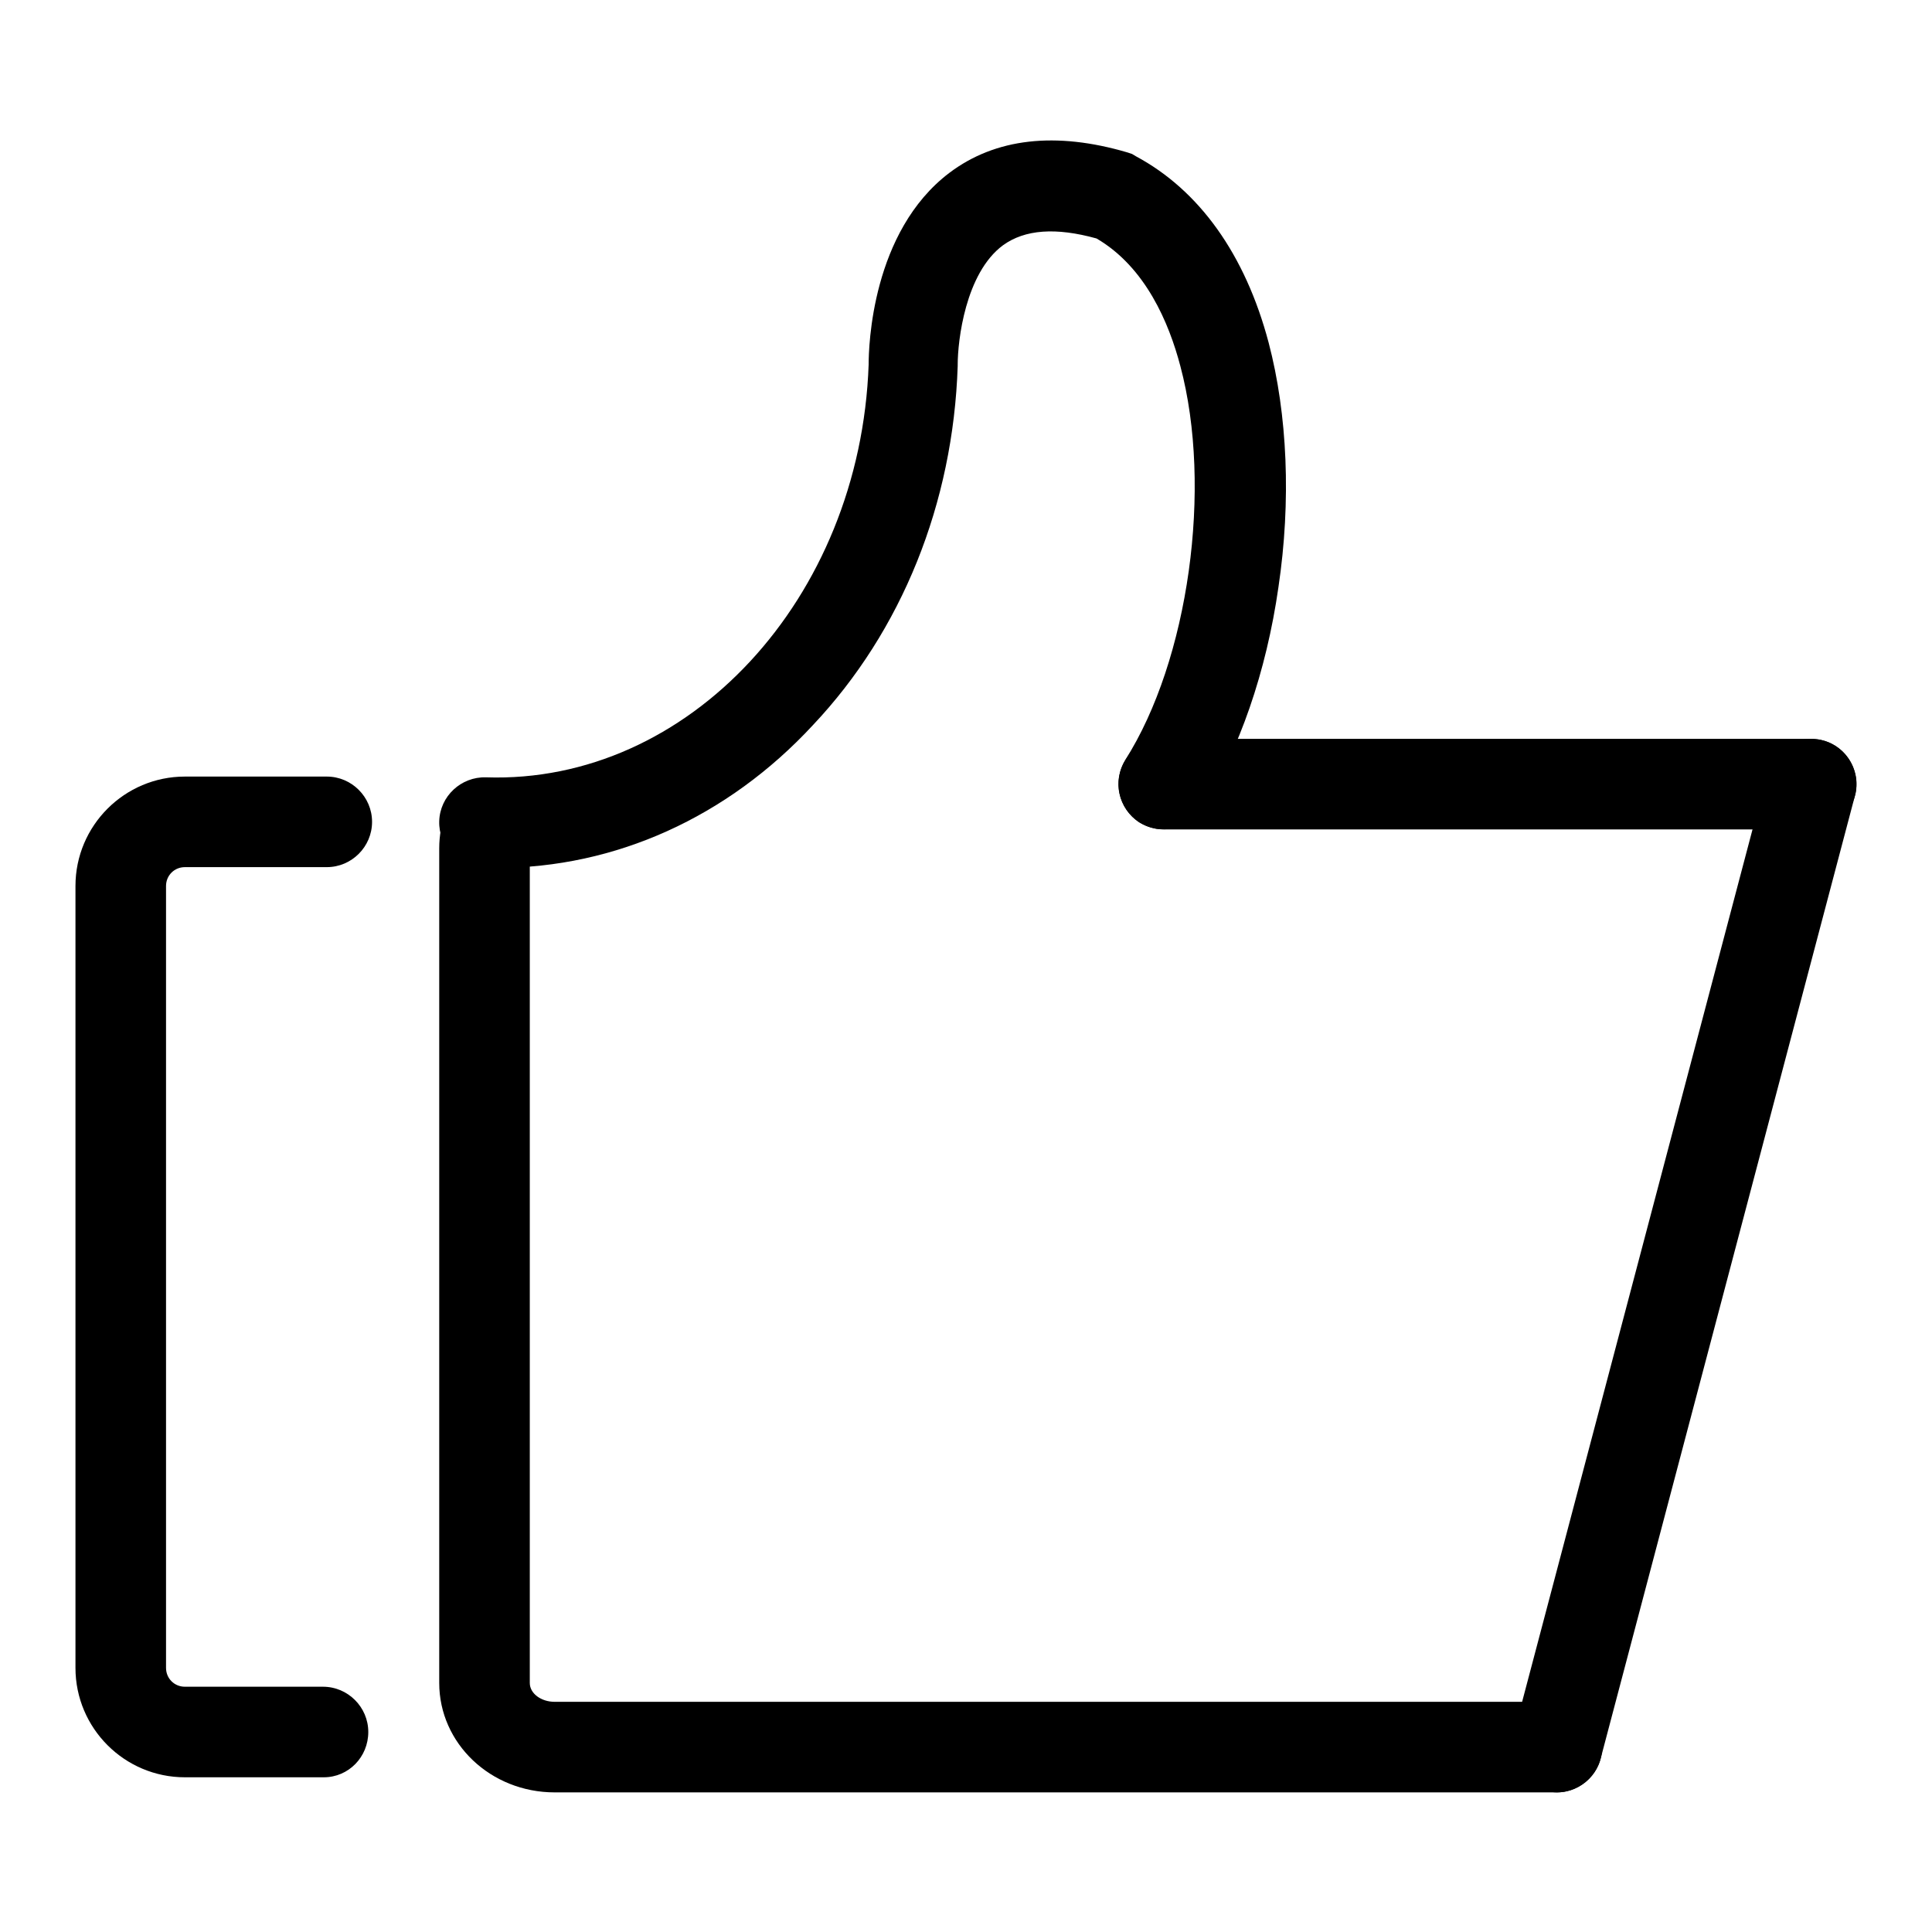 <?xml version="1.0" encoding="utf-8"?>
<!-- Svg Vector Icons : http://www.onlinewebfonts.com/icon -->
<!DOCTYPE svg PUBLIC "-//W3C//DTD SVG 1.1//EN" "http://www.w3.org/Graphics/SVG/1.1/DTD/svg11.dtd">
<svg version="1.1" xmlns="http://www.w3.org/2000/svg" xmlns:xlink="http://www.w3.org/1999/xlink" x="0px" y="0px" viewBox="0 0 256 256" enable-background="new 0 0 256 256" xml:space="preserve">
<g><g><path fill="#000000" d="M240,109.9h-85.8c-3.3,0-6-2.7-6-6c0-3.3,2.7-6,6-6H240c3.3,0,6,2.7,6,6C246,107.2,243.3,109.9,240,109.9z"/><path fill="#000000" d="M206.3,237.5H73.5c-8.5,0-15.3-6.5-15.3-14.5V112.4c0-1.7,0.3-3.3,0.9-4.9c1.2-3.1,4.6-4.7,7.7-3.5c3.1,1.2,4.7,4.6,3.5,7.7c-0.1,0.2-0.1,0.4-0.1,0.7v110.6c0,1.4,1.5,2.5,3.3,2.5h132.8c3.3,0,6,2.7,6,6C212.3,234.8,209.6,237.5,206.3,237.5z"/><path fill="#000000" d="M206.3,237.5c-0.5,0-1-0.1-1.5-0.2c-3.2-0.8-5.1-4.1-4.3-7.3l33.7-127.6c0.8-3.2,4.1-5.1,7.3-4.3c3.2,0.8,5.1,4.1,4.3,7.3L212.1,233C211.4,235.7,208.9,237.5,206.3,237.5z"/><path fill="#000000" d="M65.9,115c-0.7,0-1.3,0-1.9,0c-3.3-0.1-5.9-2.9-5.8-6.2s2.9-5.9,6.2-5.8c26.8,0.9,49.6-23.6,50.7-54.7c0-2.4,0.4-17.6,10.7-25.4c6.1-4.6,14.1-5.5,23.6-2.7l0.6,0.2l0.5,0.3c8.4,4.5,14.5,13,17.6,24.7c2.5,9.5,3,21,1.3,32.4c-1.6,11.2-5.2,21.6-10.1,29.3c-1.8,2.8-5.5,3.6-8.3,1.9c-2.8-1.8-3.6-5.5-1.9-8.3c8.4-13.2,11.6-36.1,7.3-52.2c-1.5-5.7-4.6-13.1-11.1-16.9c-5.4-1.5-9.5-1.2-12.4,0.9c-5,3.7-6,12.7-6,15.8v0.1v0.1c-0.6,18.2-7.4,35.1-19.2,47.6C96.4,108.3,81.5,115,65.9,115z"/><path fill="#000000" d="M42.9,235.5H24.5c-8,0-14.5-6.5-14.5-14.5V117.4c0-8,6.5-14.5,14.5-14.5h18.8c3.3,0,6,2.7,6,6c0,3.3-2.7,6-6,6H24.5c-1.4,0-2.5,1.1-2.5,2.5V221c0,1.4,1.1,2.5,2.5,2.5h18.3c3.3,0,6,2.7,6,6C48.8,232.8,46.2,235.5,42.9,235.5z"/></g></g>
</svg>